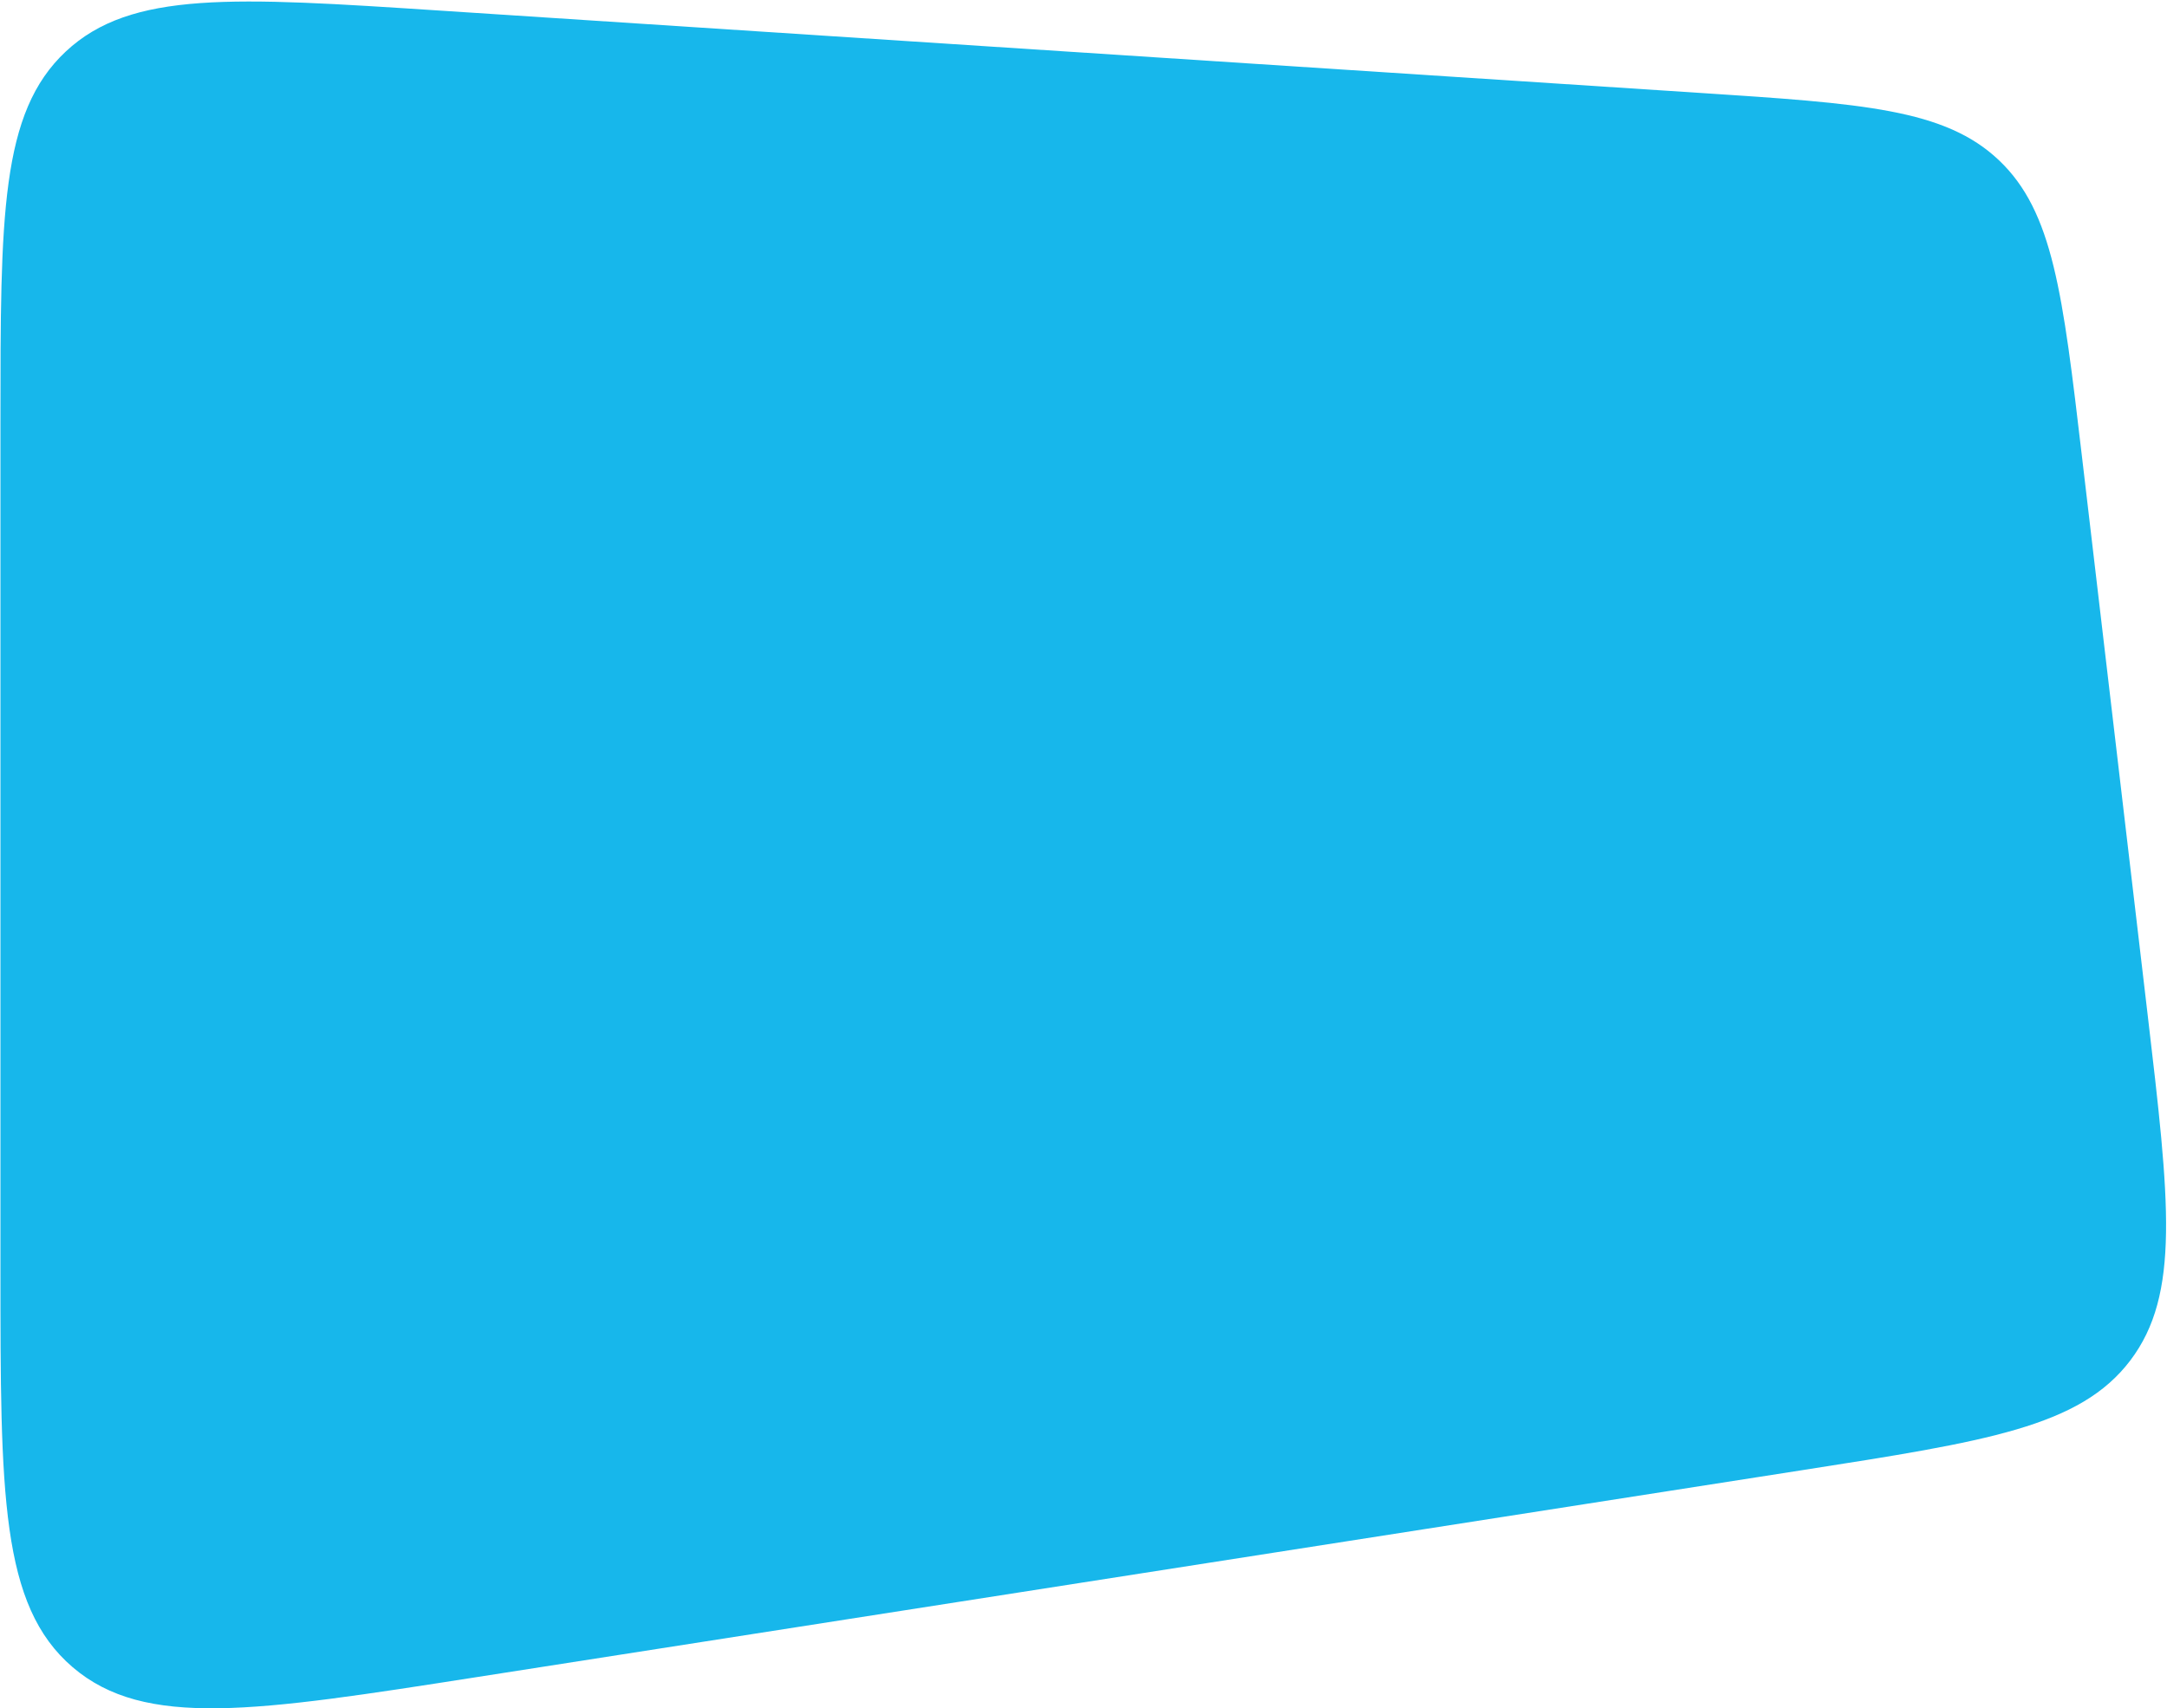 <?xml version="1.0" encoding="UTF-8"?> <svg xmlns="http://www.w3.org/2000/svg" width="525" height="414" viewBox="0 0 525 414" fill="none"><path d="M0.109 102.356V307.616C0.109 361.904 0.109 389.048 17.596 404.016C35.083 418.984 61.902 414.795 115.54 406.418L436.416 356.306C481.406 349.28 503.901 345.767 516.091 329.711C528.281 313.655 525.621 291.043 520.301 245.82L504.393 110.602C499.742 71.067 497.416 51.3 484.299 38.846C471.182 26.392 451.321 25.094 411.599 22.498L106.63 2.569C56.705 -0.693 31.743 -2.324 15.926 12.493C0.109 27.309 0.109 52.325 0.109 102.356Z" fill="#17B7EB"></path></svg> 